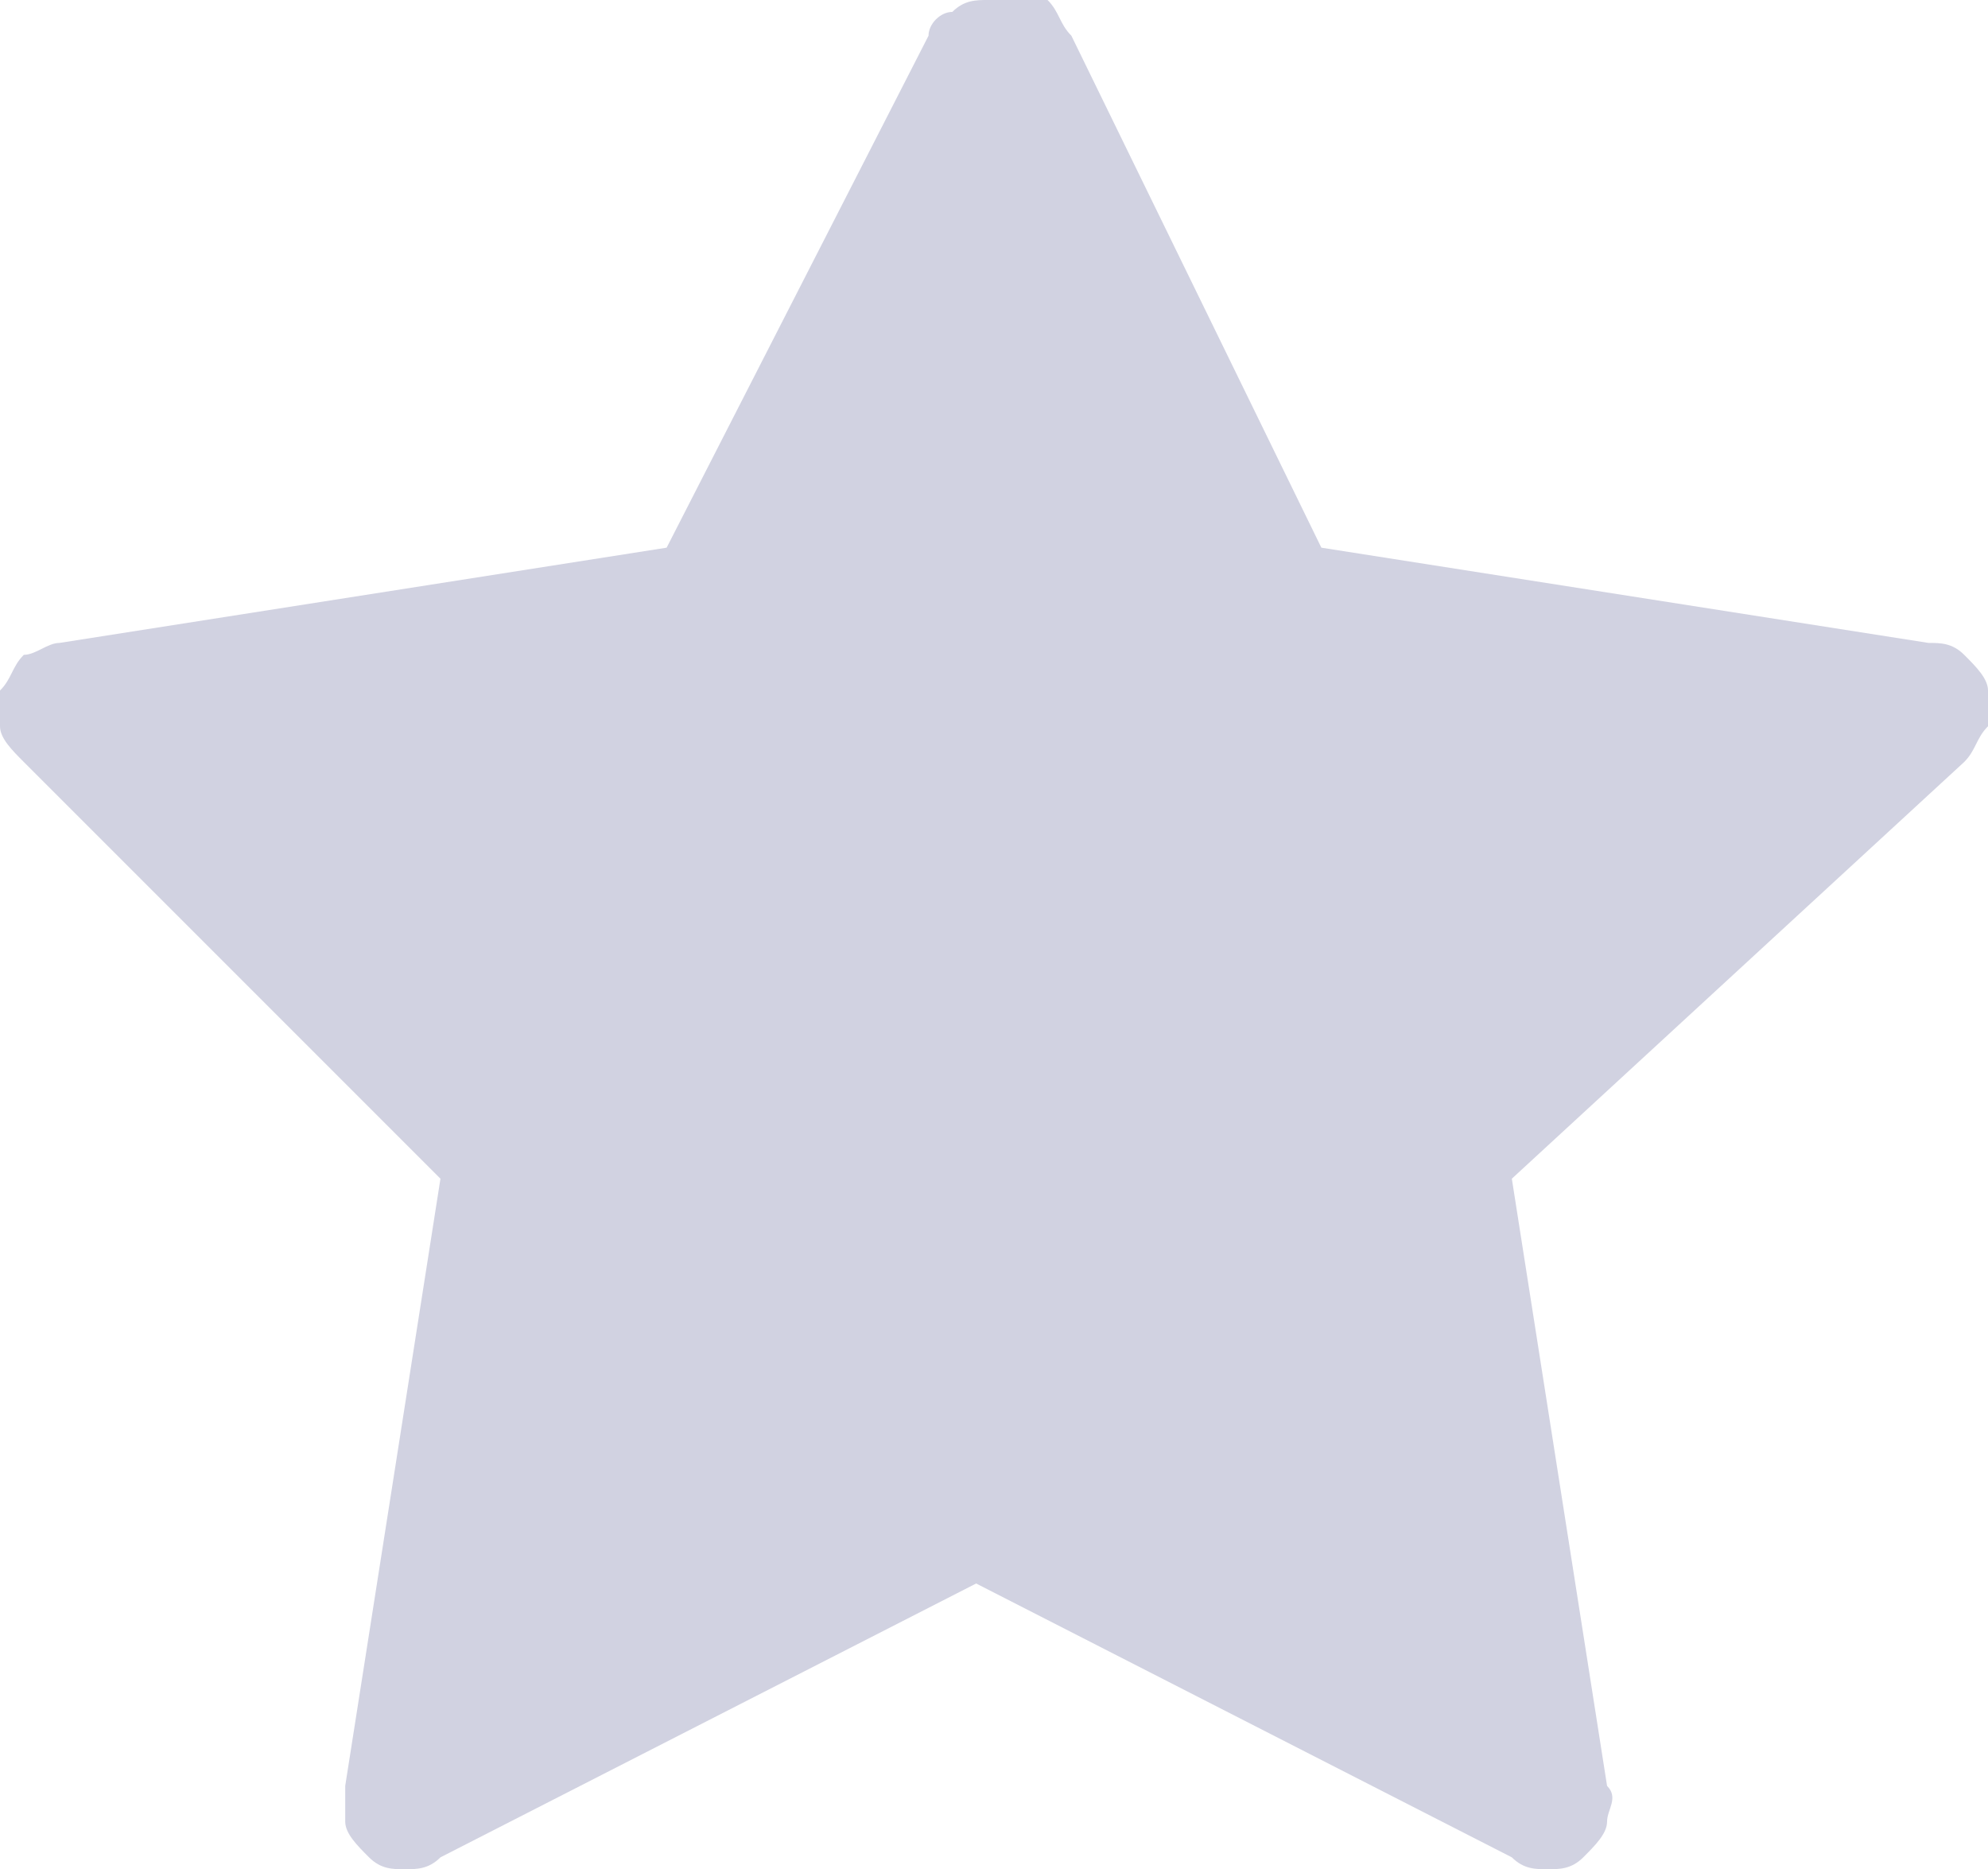 <svg xmlns="http://www.w3.org/2000/svg" width="16.7" height="15.7" overflow="visible"><path d="M8.3 0c-.1 0-.2 0-.3.1-.1 0-.2.1-.2.2L5.6 4.6l-5.1.8c-.1 0-.2.1-.3.1-.1.1-.1.2-.2.3v.3c0 .1.1.2.2.3l3.5 3.5-.8 5.1v.3c0 .1.1.2.2.3.1.1.2.1.3.1.1 0 .2 0 .3-.1l4.5-2.3 4.5 2.3c.1.1.2.1.3.1s.2 0 .3-.1.2-.2.2-.3c0-.1.1-.2 0-.3l-.8-5.1 3.8-3.5c.1-.1.1-.2.2-.3s0-.2 0-.3c0-.1-.1-.2-.2-.3-.1-.1-.2-.1-.3-.1l-5.1-.8L9 .3C8.9.2 8.9.1 8.8 0h-.5z" fill="#d1d2e1"/></svg>